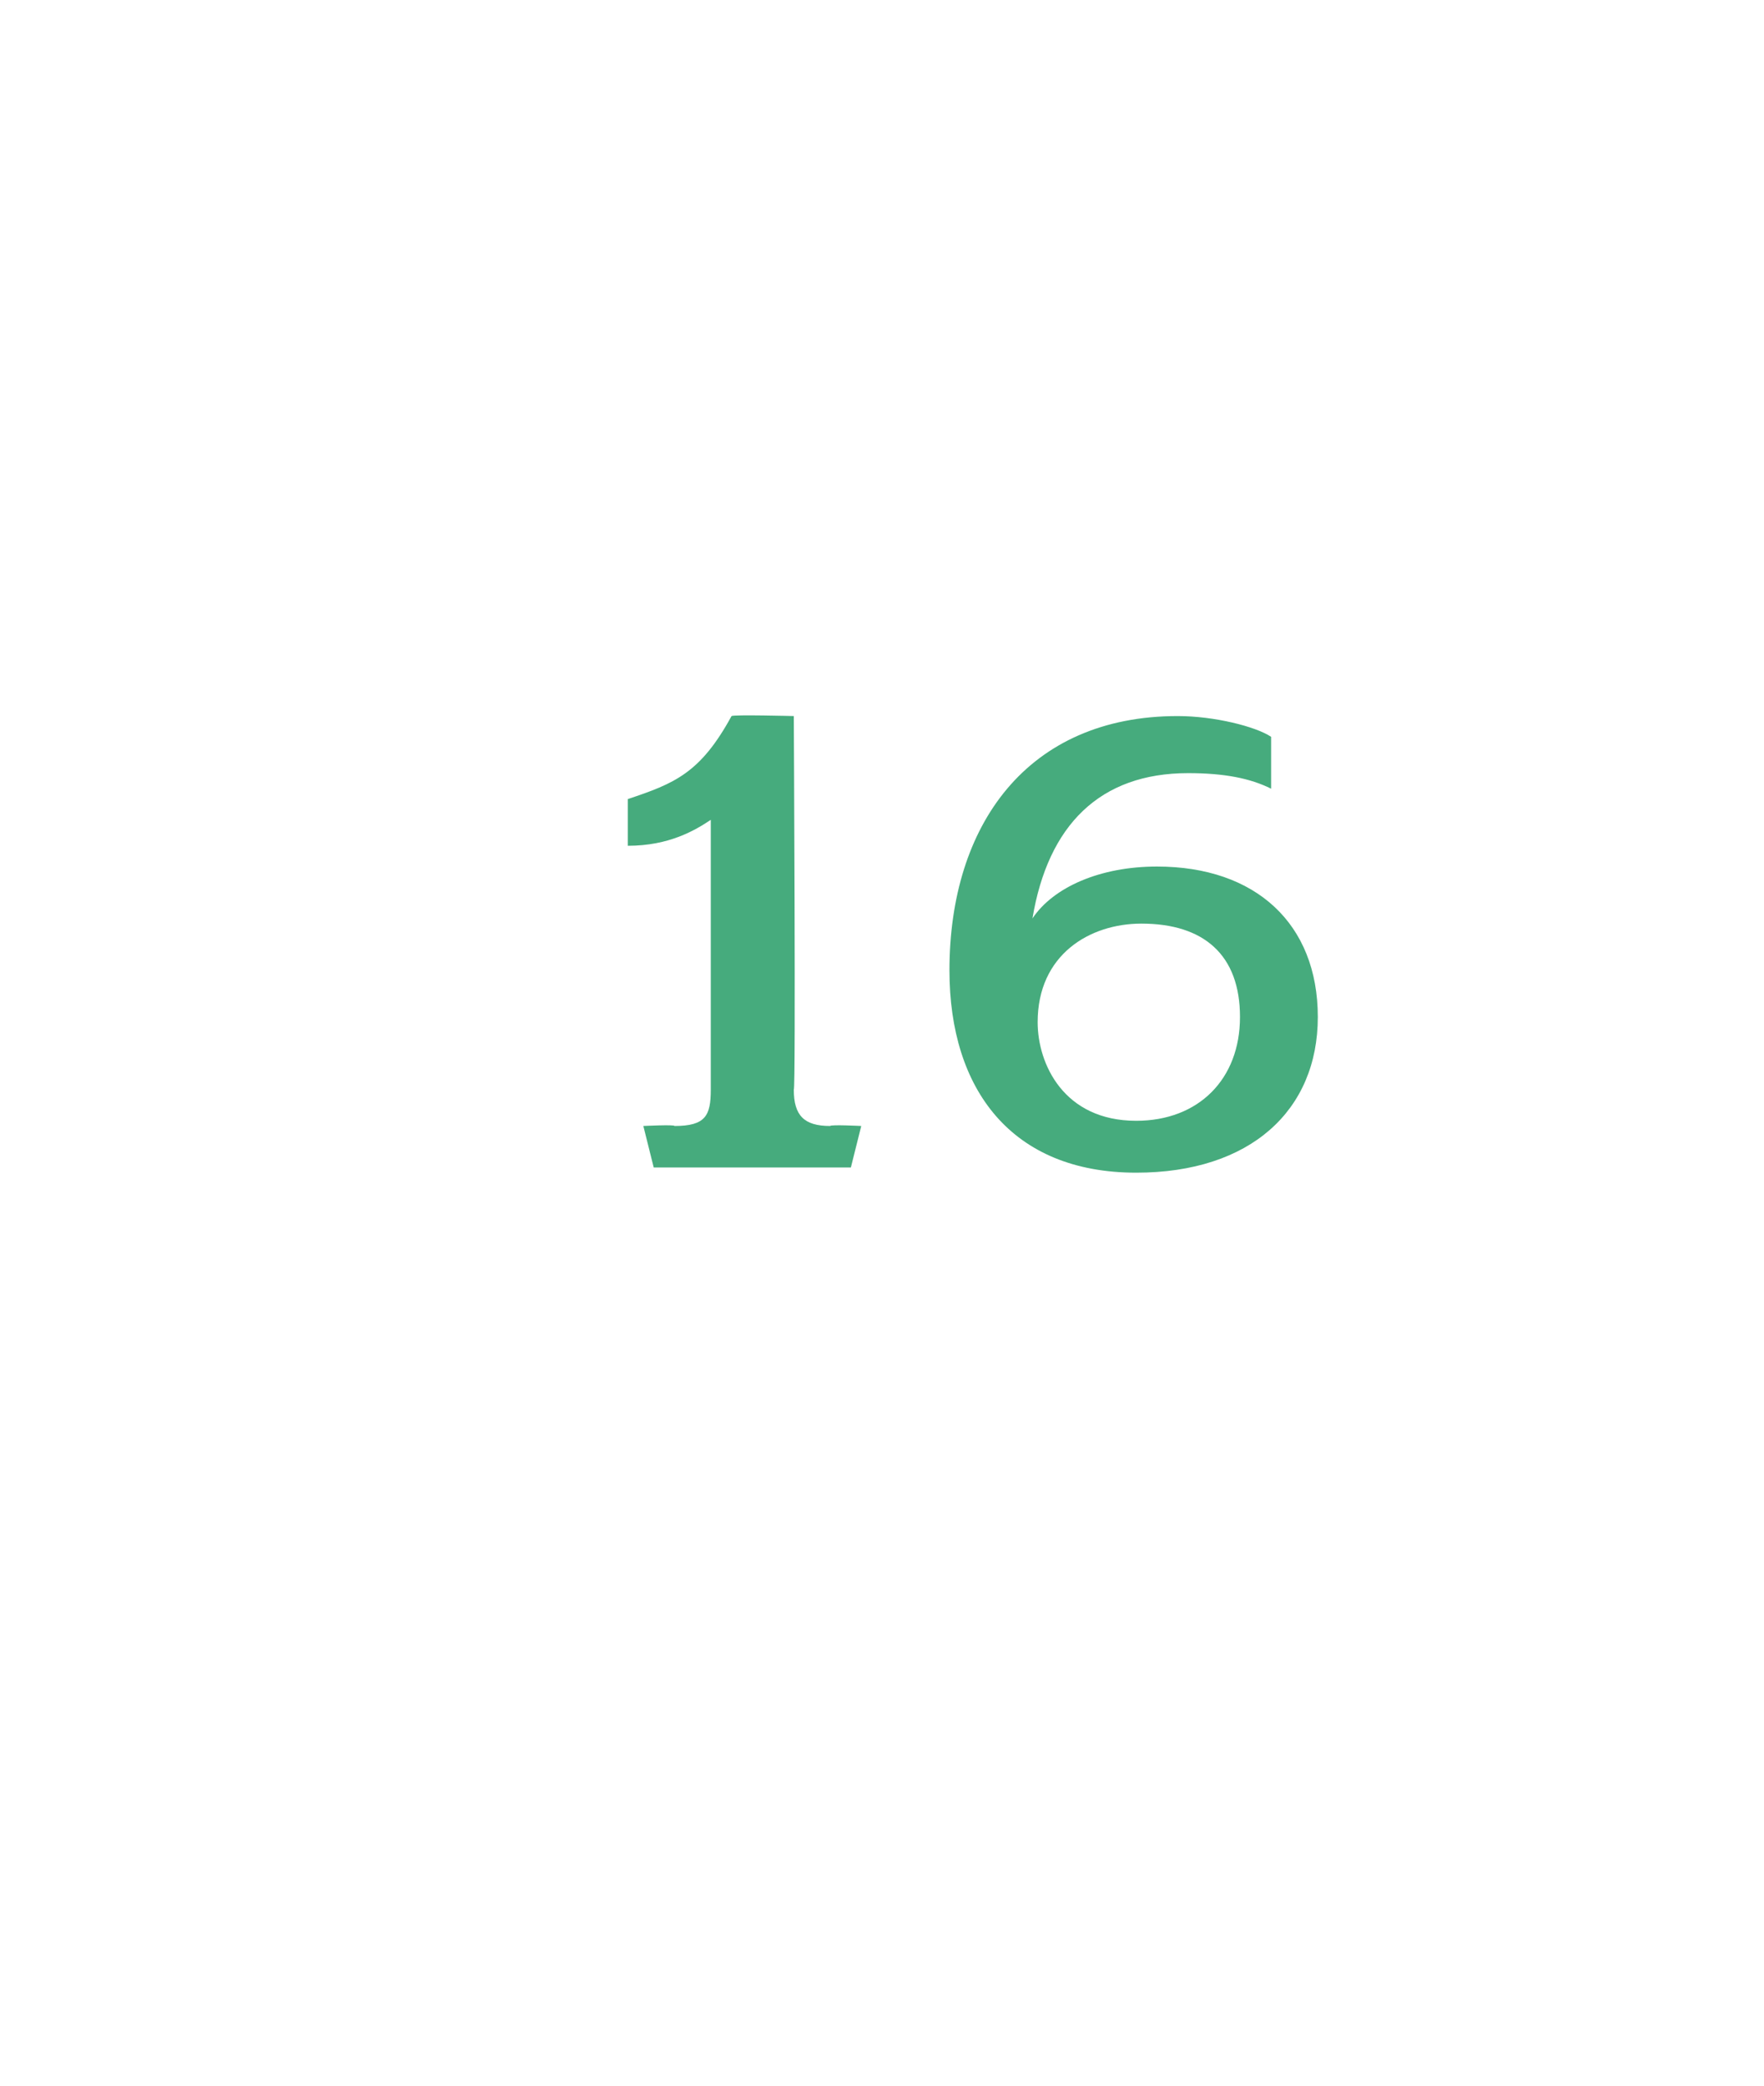 <?xml version="1.0" standalone="no"?><!DOCTYPE svg PUBLIC "-//W3C//DTD SVG 1.1//EN" "http://www.w3.org/Graphics/SVG/1.1/DTD/svg11.dtd"><svg xmlns="http://www.w3.org/2000/svg" version="1.1" width="34px" height="40.2px" viewBox="0 -1 34 40.2" style="top:-1px">  <desc>16</desc>  <defs/>  <g id="Polygon32212">    <path d="M 16.4 21.5 L 12.6 21.5 L 12.4 20.7 C 12.4 20.7 13.01 20.67 13 20.7 C 13.6 20.7 13.7 20.5 13.7 20 C 13.7 20 13.7 14.8 13.7 14.8 C 13.4 15 12.9 15.3 12.1 15.3 C 12.1 15.3 12.1 14.4 12.1 14.4 C 13 14.1 13.5 13.9 14.1 12.8 C 14.14 12.77 15.3 12.8 15.3 12.8 C 15.3 12.8 15.34 20.02 15.3 20 C 15.3 20.5 15.5 20.7 16 20.7 C 16.01 20.67 16.6 20.7 16.6 20.7 L 16.4 21.5 Z M 21.9 21.6 C 19.5 21.6 18.3 20 18.3 17.7 C 18.3 14.9 19.8 12.8 22.7 12.8 C 23.4 12.8 24.2 13 24.5 13.2 C 24.5 13.2 24.5 14.2 24.5 14.2 C 24.1 14 23.6 13.9 22.9 13.9 C 21.2 13.9 20.2 14.9 19.9 16.7 C 20.3 16.1 21.2 15.7 22.3 15.7 C 24.2 15.7 25.4 16.8 25.4 18.6 C 25.4 20.4 24.1 21.6 21.9 21.6 Z M 22 16.8 C 21 16.8 20 17.4 20 18.7 C 20 19.5 20.5 20.6 21.9 20.6 C 23.1 20.6 23.9 19.8 23.9 18.6 C 23.9 17.4 23.2 16.8 22 16.8 Z " stroke="none" fill="#46ab7d"/>  </g></svg>
